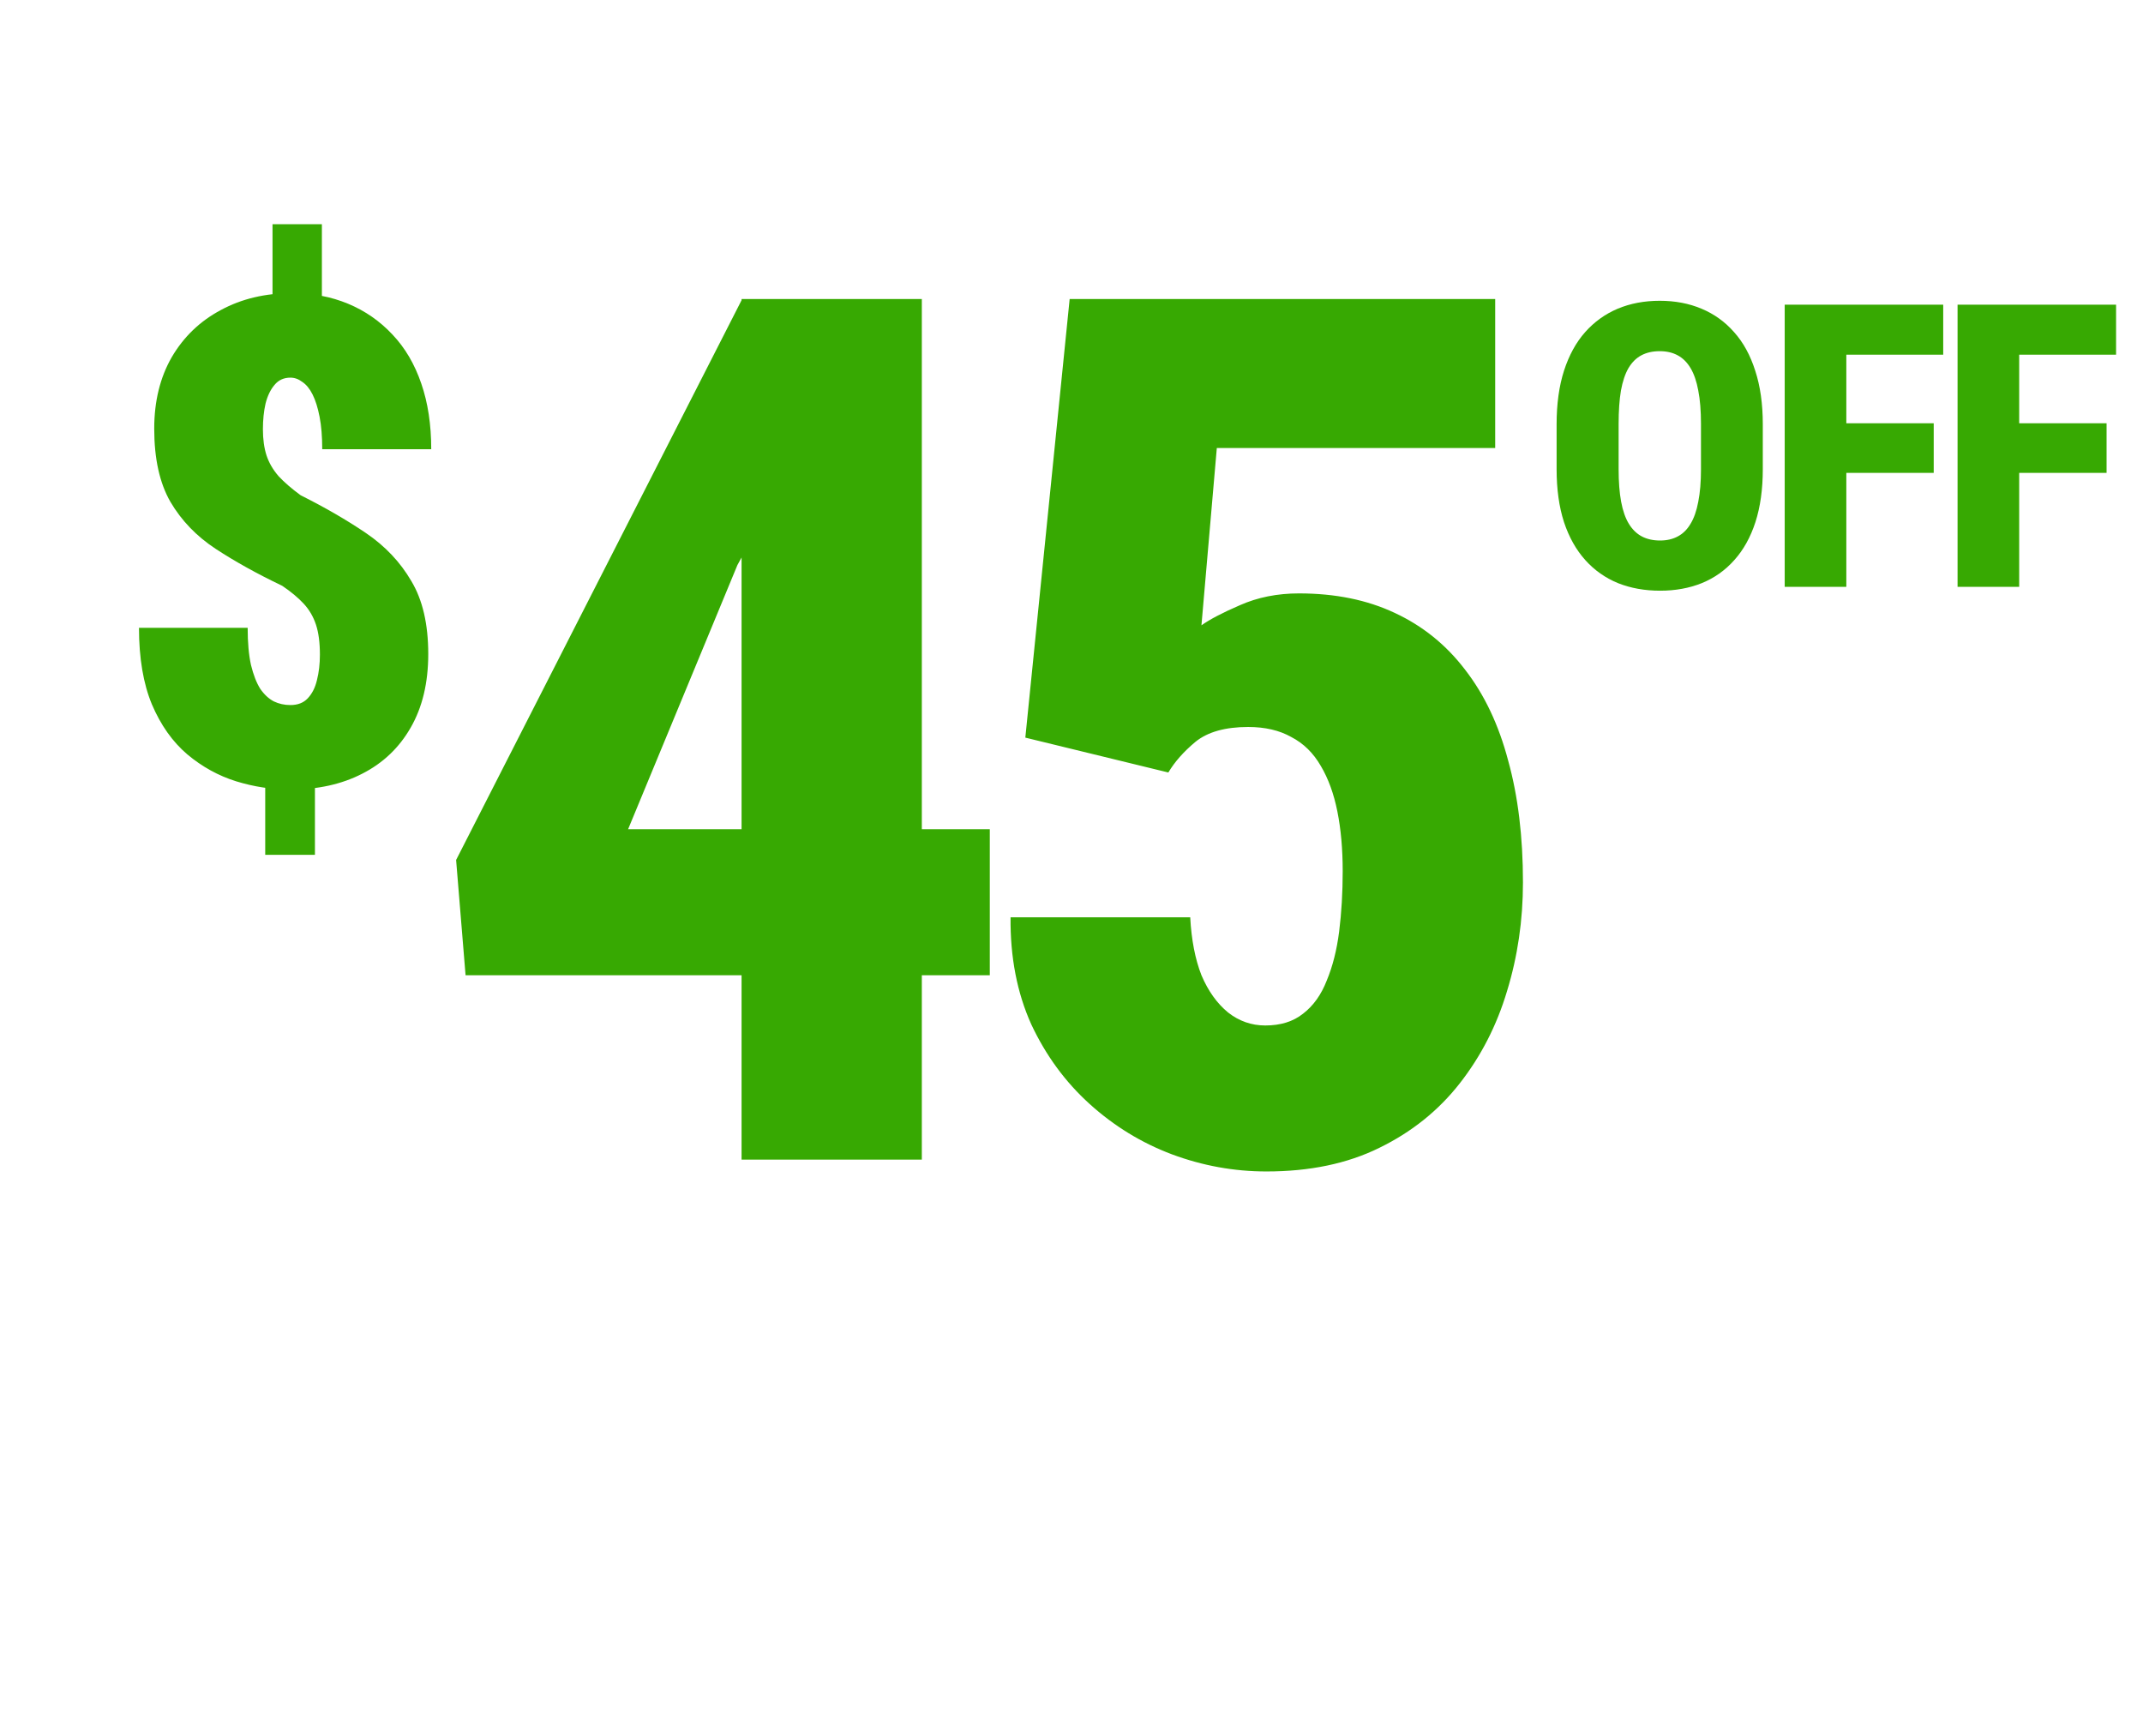 <svg width="216" height="175" viewBox="0 0 216 175" fill="none" xmlns="http://www.w3.org/2000/svg">
<g clip-path="url(#clip0_5053_4925)">
<path d="M32.444 22.597V32.316H27.468V22.597H32.444ZM31.743 77.136V86.154H26.733V77.136H31.743ZM32.244 65.981C32.244 64.757 32.111 63.744 31.843 62.942C31.576 62.14 31.164 61.439 30.608 60.838C30.051 60.237 29.327 59.636 28.437 59.034C25.921 57.832 23.694 56.596 21.757 55.327C19.82 54.058 18.295 52.477 17.181 50.585C16.09 48.692 15.545 46.232 15.545 43.203C15.545 40.443 16.135 38.038 17.315 35.989C18.517 33.941 20.165 32.36 22.258 31.247C24.351 30.111 26.744 29.544 29.439 29.544C31.487 29.544 33.369 29.9 35.083 30.612C36.797 31.325 38.289 32.36 39.558 33.718C40.828 35.054 41.796 36.702 42.464 38.661C43.132 40.598 43.466 42.803 43.466 45.274H32.478C32.478 44.005 32.389 42.914 32.211 42.001C32.033 41.088 31.799 40.342 31.509 39.764C31.22 39.185 30.875 38.761 30.474 38.494C30.096 38.205 29.695 38.06 29.272 38.06C28.604 38.06 28.069 38.305 27.669 38.795C27.268 39.263 26.967 39.886 26.767 40.665C26.589 41.444 26.5 42.313 26.5 43.27C26.5 44.272 26.622 45.152 26.867 45.909C27.112 46.644 27.513 47.334 28.069 47.98C28.648 48.603 29.394 49.249 30.307 49.917C32.756 51.141 34.949 52.41 36.886 53.724C38.824 55.038 40.349 56.652 41.462 58.567C42.598 60.459 43.165 62.909 43.165 65.915C43.165 68.809 42.575 71.281 41.395 73.329C40.237 75.355 38.612 76.903 36.519 77.971C34.448 79.04 32.033 79.574 29.272 79.574C27.424 79.574 25.598 79.296 23.794 78.74C22.013 78.183 20.377 77.281 18.885 76.034C17.393 74.765 16.202 73.084 15.311 70.991C14.443 68.898 14.009 66.326 14.009 63.276H24.963C24.963 64.768 25.075 66.015 25.297 67.017C25.542 68.019 25.854 68.82 26.232 69.421C26.633 70 27.09 70.423 27.602 70.69C28.114 70.935 28.671 71.058 29.272 71.058C30.006 71.058 30.585 70.835 31.008 70.39C31.454 69.922 31.765 69.31 31.944 68.553C32.144 67.774 32.244 66.916 32.244 65.981ZM99.765 83.573V98.287H46.926L45.973 86.671L74.805 30.139H89.042L74.328 56.945L63.308 83.573H99.765ZM92.914 30.139V116.873H74.745V30.139H92.914ZM117.762 77.855L103.346 74.34L107.814 30.139H150.705V45.15H122.647L121.098 63.022C121.932 62.426 123.223 61.751 124.97 60.996C126.757 60.202 128.743 59.805 130.927 59.805C134.581 59.805 137.798 60.46 140.578 61.77C143.397 63.081 145.76 64.987 147.666 67.489C149.612 69.991 151.062 73.049 152.015 76.663C153.008 80.237 153.504 84.328 153.504 88.935C153.504 92.747 152.968 96.401 151.896 99.895C150.863 103.351 149.275 106.448 147.13 109.188C144.986 111.929 142.285 114.093 139.029 115.682C135.812 117.27 132.019 118.064 127.651 118.064C124.394 118.064 121.217 117.489 118.12 116.337C115.062 115.185 112.302 113.497 109.839 111.273C107.377 109.049 105.411 106.369 103.942 103.231C102.512 100.054 101.817 96.46 101.857 92.449H119.966C120.085 94.713 120.463 96.659 121.098 98.287C121.773 99.876 122.667 101.127 123.779 102.04C124.891 102.914 126.142 103.351 127.532 103.351C129.08 103.351 130.351 102.953 131.344 102.159C132.377 101.365 133.171 100.253 133.727 98.823C134.323 97.394 134.74 95.745 134.978 93.879C135.216 91.973 135.335 89.947 135.335 87.803C135.335 85.579 135.157 83.573 134.799 81.786C134.442 79.999 133.886 78.47 133.131 77.199C132.377 75.889 131.384 74.916 130.153 74.28C128.961 73.605 127.512 73.268 125.804 73.268C123.501 73.268 121.733 73.764 120.502 74.757C119.311 75.75 118.398 76.782 117.762 77.855Z" fill="#37A902"/>
<path d="M177.678 42.756V47.287C177.678 49.305 177.43 51.083 176.936 52.619C176.441 54.143 175.731 55.419 174.807 56.447C173.895 57.476 172.801 58.251 171.525 58.772C170.262 59.279 168.863 59.533 167.326 59.533C165.777 59.533 164.364 59.279 163.088 58.772C161.812 58.251 160.712 57.476 159.787 56.447C158.863 55.419 158.146 54.143 157.639 52.619C157.144 51.083 156.896 49.305 156.896 47.287V42.756C156.896 40.712 157.144 38.915 157.639 37.365C158.146 35.803 158.856 34.507 159.768 33.478C160.692 32.437 161.786 31.649 163.049 31.115C164.325 30.581 165.738 30.314 167.287 30.314C168.837 30.314 170.243 30.581 171.506 31.115C172.782 31.649 173.876 32.437 174.787 33.478C175.712 34.507 176.421 35.803 176.916 37.365C177.424 38.915 177.678 40.712 177.678 42.756ZM171.447 47.287V42.717C171.447 41.402 171.356 40.282 171.174 39.357C171.005 38.433 170.744 37.678 170.393 37.092C170.041 36.506 169.605 36.076 169.084 35.803C168.576 35.529 167.977 35.393 167.287 35.393C166.584 35.393 165.972 35.529 165.451 35.803C164.93 36.076 164.494 36.506 164.143 37.092C163.804 37.678 163.55 38.433 163.381 39.357C163.225 40.282 163.146 41.402 163.146 42.717V47.287C163.146 48.563 163.231 49.657 163.4 50.568C163.57 51.48 163.83 52.222 164.182 52.795C164.533 53.368 164.969 53.791 165.49 54.065C166.011 54.338 166.623 54.475 167.326 54.475C168.003 54.475 168.596 54.338 169.104 54.065C169.624 53.791 170.054 53.368 170.393 52.795C170.744 52.222 171.005 51.48 171.174 50.568C171.356 49.657 171.447 48.563 171.447 47.287ZM186.097 30.705V59.143H179.886V30.705H186.097ZM194.906 42.658V47.658H184.476V42.658H194.906ZM195.863 30.705V35.744H184.476V30.705H195.863ZM203.521 30.705V59.143H197.31V30.705H203.521ZM212.329 42.658V47.658H201.9V42.658H212.329ZM213.286 30.705V35.744H201.9V30.705H213.286Z" fill="#37A902"/>
</g>
<defs>
<clipPath id="clip0_5053_4925">
<rect width="215" height="175" fill="white" transform="translate(0.5)"/>
</clipPath>
</defs>
</svg>
